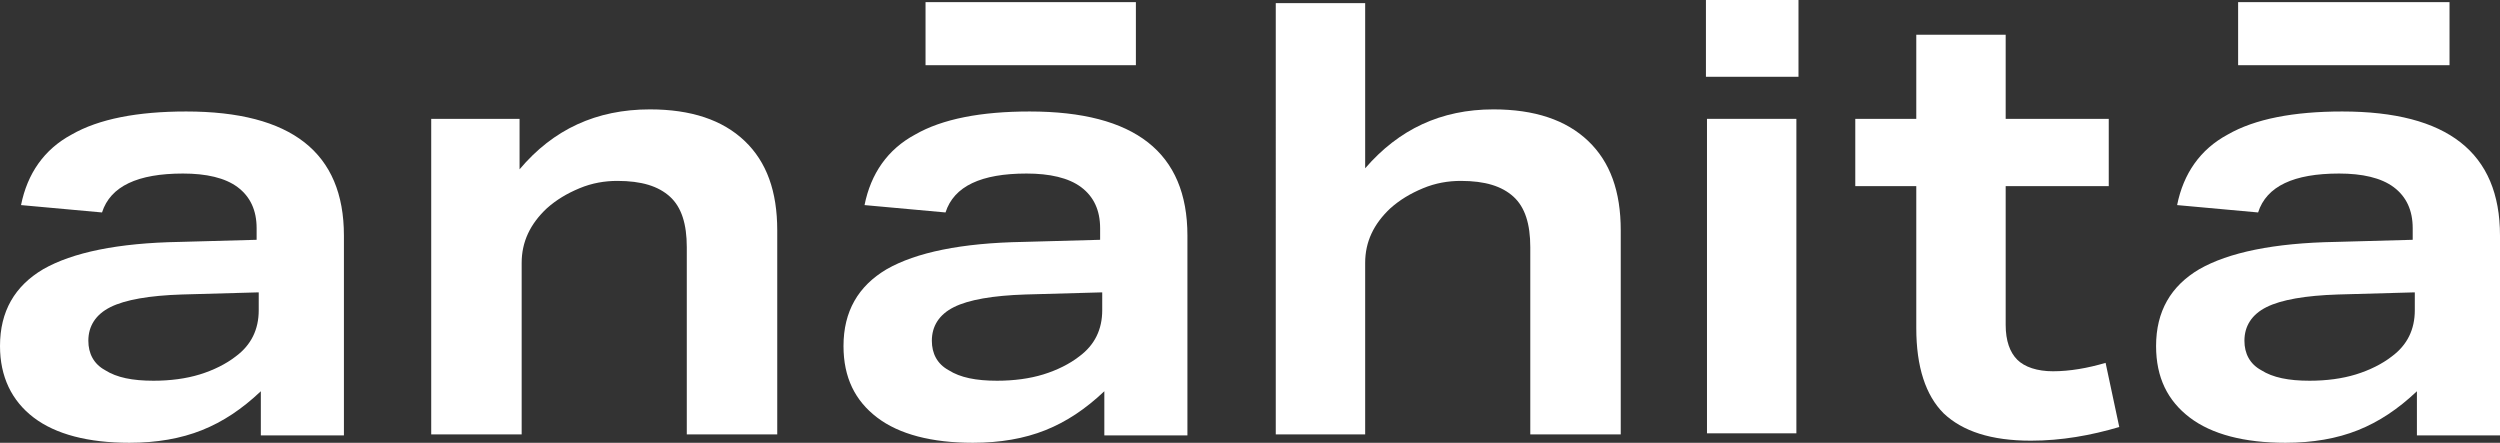 <?xml version="1.0" encoding="utf-8"?>
<!-- Generator: Adobe Illustrator 26.3.1, SVG Export Plug-In . SVG Version: 6.00 Build 0)  -->
<svg version="1.1" id="Livello_1" xmlns="http://www.w3.org/2000/svg" xmlns:xlink="http://www.w3.org/1999/xlink" x="0px" y="0px"
	 viewBox="0 0 237.7 42.1" style="enable-background:new 0 0 237.7 42.1;" xml:space="preserve">
<rect x="0" y="0" width="237.7" height="42.1" fill="#333333" stroke="none"/>
<style type="text/css">
	.st0{fill:#FFFFFF;}
</style>
<g>
	<path class="st0" d="M24.8,41.3v-4.1c-1.8,1.7-3.6,2.9-5.6,3.7c-2,0.8-4.3,1.2-6.9,1.2c-3.9,0-7-0.8-9.1-2.4
		C1.1,38.1,0,35.8,0,32.9c0-3.3,1.4-5.7,4.1-7.3c2.8-1.6,7.1-2.5,13-2.6l7.3-0.2v-1.1c0-1.7-0.6-3-1.8-3.9c-1.2-0.9-3-1.3-5.2-1.3
		c-4.3,0-6.9,1.2-7.7,3.7l-7.7-0.7c0.6-3,2.2-5.3,4.8-6.7c2.6-1.5,6.3-2.2,10.9-2.2c10,0,15,3.9,15,11.8v19H24.8z M24.5,27.8
		L17.3,28c-3.1,0.1-5.4,0.5-6.8,1.2c-1.4,0.7-2.1,1.8-2.1,3.2c0,1.2,0.5,2.2,1.6,2.8c1.1,0.7,2.6,1,4.6,1c1.6,0,3.1-0.2,4.4-0.6
		c1.3-0.4,2.5-1,3.4-1.7c1.5-1.1,2.2-2.6,2.2-4.4V27.8z"/>
	<path class="st0" d="M65.3,41.3V23.5c0-2.2-0.5-3.8-1.6-4.8c-1.1-1-2.7-1.5-5-1.5c-1.2,0-2.4,0.2-3.6,0.7c-1.2,0.5-2.2,1.1-3.1,1.9
		c-1.6,1.5-2.4,3.2-2.4,5.2v16.3H41V11.3h8.4v4.8c3.2-3.8,7.3-5.7,12.4-5.7c3.9,0,6.9,1,9,3c2.1,2,3.1,4.8,3.1,8.5v19.4H65.3z"/>
	<path class="st0" d="M105,41.3v-4.1c-1.8,1.7-3.6,2.9-5.6,3.7c-2,0.8-4.3,1.2-6.9,1.2c-3.9,0-7-0.8-9.1-2.4
		c-2.1-1.6-3.2-3.8-3.2-6.8c0-3.3,1.4-5.7,4.1-7.3c2.8-1.6,7.1-2.5,13-2.6l7.3-0.2v-1.1c0-1.7-0.6-3-1.8-3.9c-1.2-0.9-3-1.3-5.2-1.3
		c-4.3,0-6.9,1.2-7.7,3.7l-7.7-0.7c0.6-3,2.2-5.3,4.8-6.7c2.6-1.5,6.3-2.2,10.9-2.2c10,0,15,3.9,15,11.8v19H105z M88,0.2H108v6H88
		V0.2z M104.7,27.8L97.5,28c-3.1,0.1-5.4,0.5-6.8,1.2c-1.4,0.7-2.1,1.8-2.1,3.2c0,1.2,0.5,2.2,1.6,2.8c1.1,0.7,2.6,1,4.6,1
		c1.6,0,3.1-0.2,4.4-0.6c1.3-0.4,2.5-1,3.4-1.7c1.5-1.1,2.2-2.6,2.2-4.4V27.8z"/>
	<path class="st0" d="M145.5,41.3V23.5c0-2.2-0.5-3.8-1.6-4.8c-1.1-1-2.7-1.5-5-1.5c-1.2,0-2.4,0.2-3.6,0.7
		c-1.2,0.5-2.2,1.1-3.1,1.9c-1.6,1.5-2.4,3.2-2.4,5.2v16.3h-8.5V0.3h8.5V16c3.2-3.7,7.2-5.6,12.2-5.6c3.9,0,6.9,1,9,3
		c2.1,2,3.1,4.8,3.1,8.5v19.4H145.5z"/>
	<path class="st0" d="M162.2,0h8.8v7.3h-8.8V0z M162.3,11.3h8.5v29.9h-8.5V11.3z"/>
	<path class="st0" d="M201.5,40.6c-2.7,0.8-5.5,1.3-8.4,1.3c-3.8,0-6.5-0.9-8.3-2.6c-1.7-1.7-2.6-4.4-2.6-8.1V17.7h-5.8v-6.4h5.8v-8
		h8.5v8h9.8v6.4h-9.8v13.2c0,1.5,0.4,2.6,1.1,3.3c0.7,0.7,1.9,1.1,3.4,1.1c1.6,0,3.3-0.3,5-0.8L201.5,40.6z"/>
	<path class="st0" d="M229.8,41.3v-4.1c-1.8,1.7-3.6,2.9-5.6,3.7c-2,0.8-4.3,1.2-6.9,1.2c-3.9,0-7-0.8-9.1-2.4
		c-2.1-1.6-3.2-3.8-3.2-6.8c0-3.3,1.4-5.7,4.1-7.3c2.8-1.6,7.1-2.5,13-2.6l7.3-0.2v-1.1c0-1.7-0.6-3-1.8-3.9c-1.2-0.9-3-1.3-5.2-1.3
		c-4.3,0-6.9,1.2-7.7,3.7l-7.7-0.7c0.6-3,2.2-5.3,4.8-6.7c2.6-1.5,6.3-2.2,10.9-2.2c10,0,15,3.9,15,11.8v19H229.8z M212.8,0.2h20.1
		v6h-20.1V0.2z M229.5,27.8l-7.2,0.2c-3.1,0.1-5.4,0.5-6.8,1.2c-1.4,0.7-2.1,1.8-2.1,3.2c0,1.2,0.5,2.2,1.6,2.8c1.1,0.7,2.6,1,4.6,1
		c1.6,0,3.1-0.2,4.4-0.6c1.3-0.4,2.5-1,3.4-1.7c1.5-1.1,2.2-2.6,2.2-4.4V27.8z"/>
</g>
</svg>
